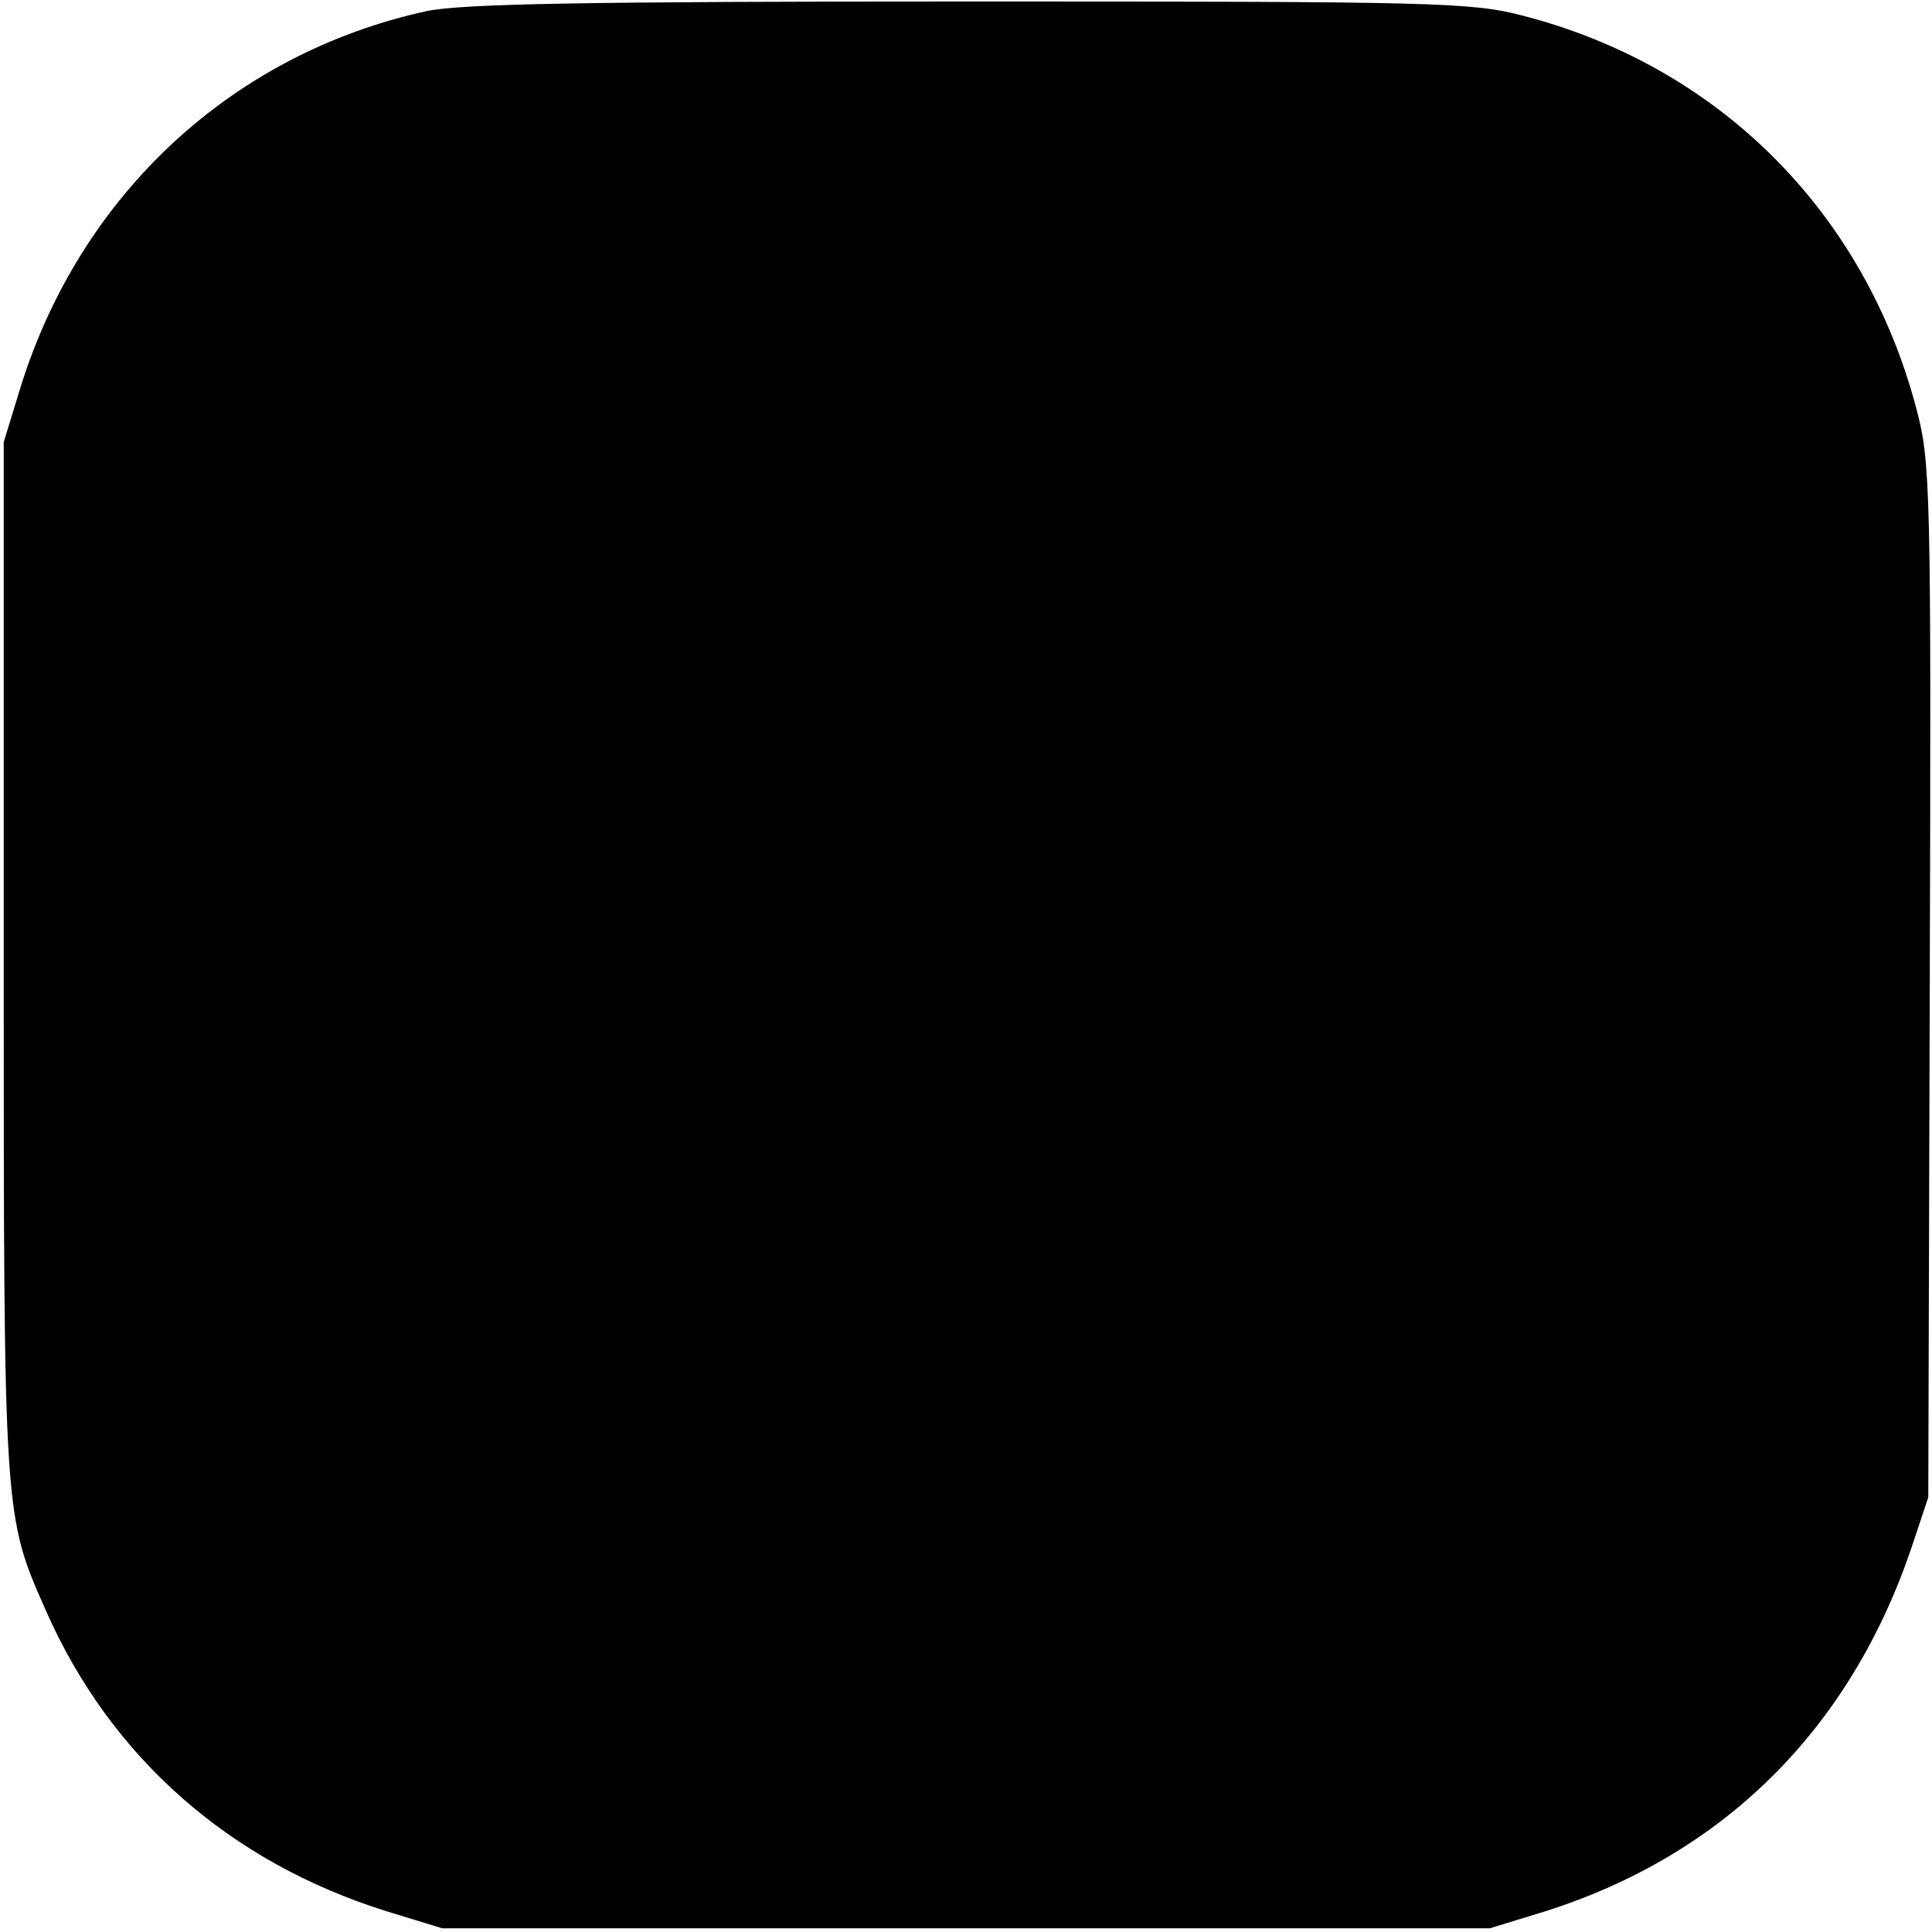 <?xml version="1.0" standalone="no"?>
<!DOCTYPE svg PUBLIC "-//W3C//DTD SVG 20010904//EN"
 "http://www.w3.org/TR/2001/REC-SVG-20010904/DTD/svg10.dtd">
<svg version="1.0" xmlns="http://www.w3.org/2000/svg"
 width="260pt" height="260pt" viewBox="0 0 260 260"
 preserveAspectRatio="xMidYMid meet">
<g transform="translate(0,260) scale(0.1,-0.1)"
fill="#000000" stroke="none">
<path d="M574 2585 c-261 -57 -465 -246 -546 -505 l-23 -75 0 -695 c0 -755 0
-749 57 -878 87 -197 247 -338 458 -404 l75 -23 705 0 705 0 75 23 c239 76
409 244 492 488 l23 69 2 695 c2 665 1 698 -18 770 -70 265 -266 461 -530 529
-69 18 -117 19 -744 19 -518 0 -684 -3 -731 -13z"/>
</g>
</svg>
